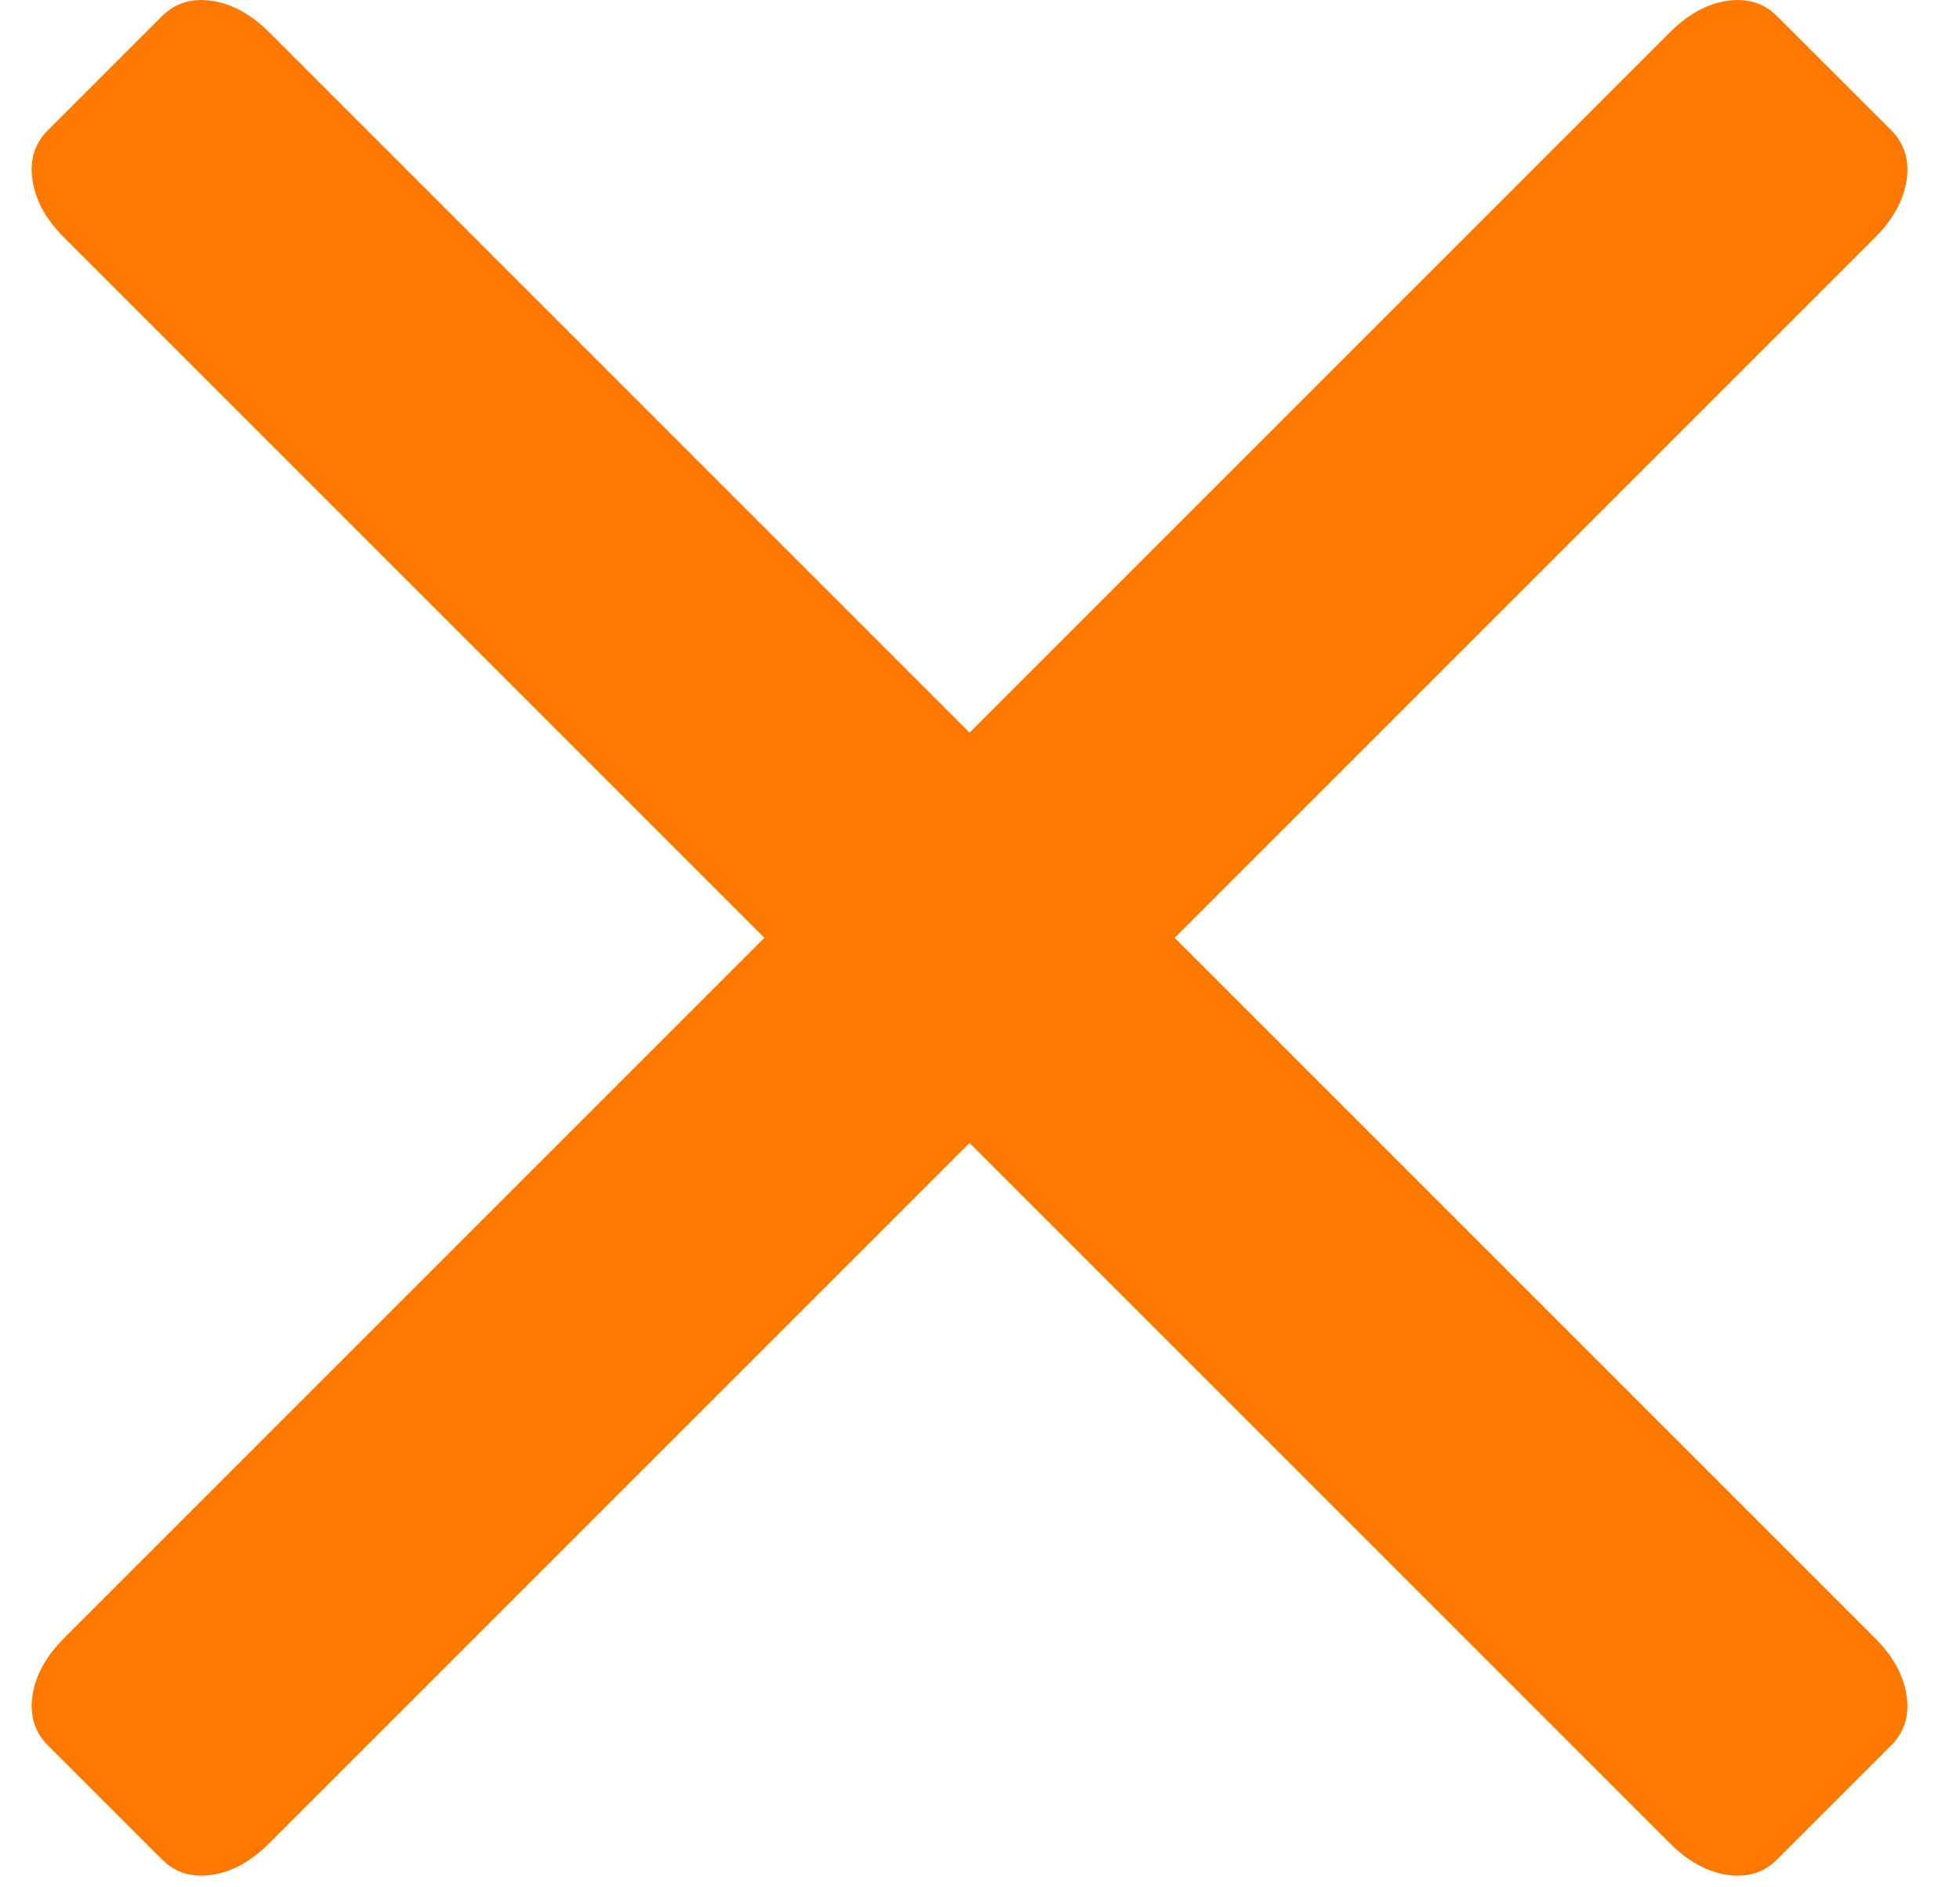 <svg xmlns="http://www.w3.org/2000/svg" width="27" height="26" viewBox="0 0 27 26">
    <path fill="#FF7900" fill-rule="evenodd" d="M13.356 10.093L23.003.446c.248-.248.511-.393.788-.434.278-.042.508.029.69.212l1.571 1.57c.183.183.254.413.212.69-.042.278-.186.54-.435.789l-9.647 9.647 9.647 9.647c.249.248.393.51.435.788.042.277-.029.507-.212.69l-1.57 1.57c-.183.184-.413.255-.69.213-.278-.042-.54-.187-.789-.435l-9.647-9.647-9.647 9.647c-.248.248-.51.393-.788.435-.277.042-.507-.03-.69-.212l-1.57-1.57c-.184-.184-.255-.414-.213-.691.042-.277.187-.54.435-.788l9.647-9.647L.883 3.273C.635 3.025.49 2.762.448 2.485c-.042-.278.029-.508.212-.691L2.23.224c.184-.183.414-.254.691-.212.277.041.54.186.788.434l9.647 9.647z"/>
</svg>
